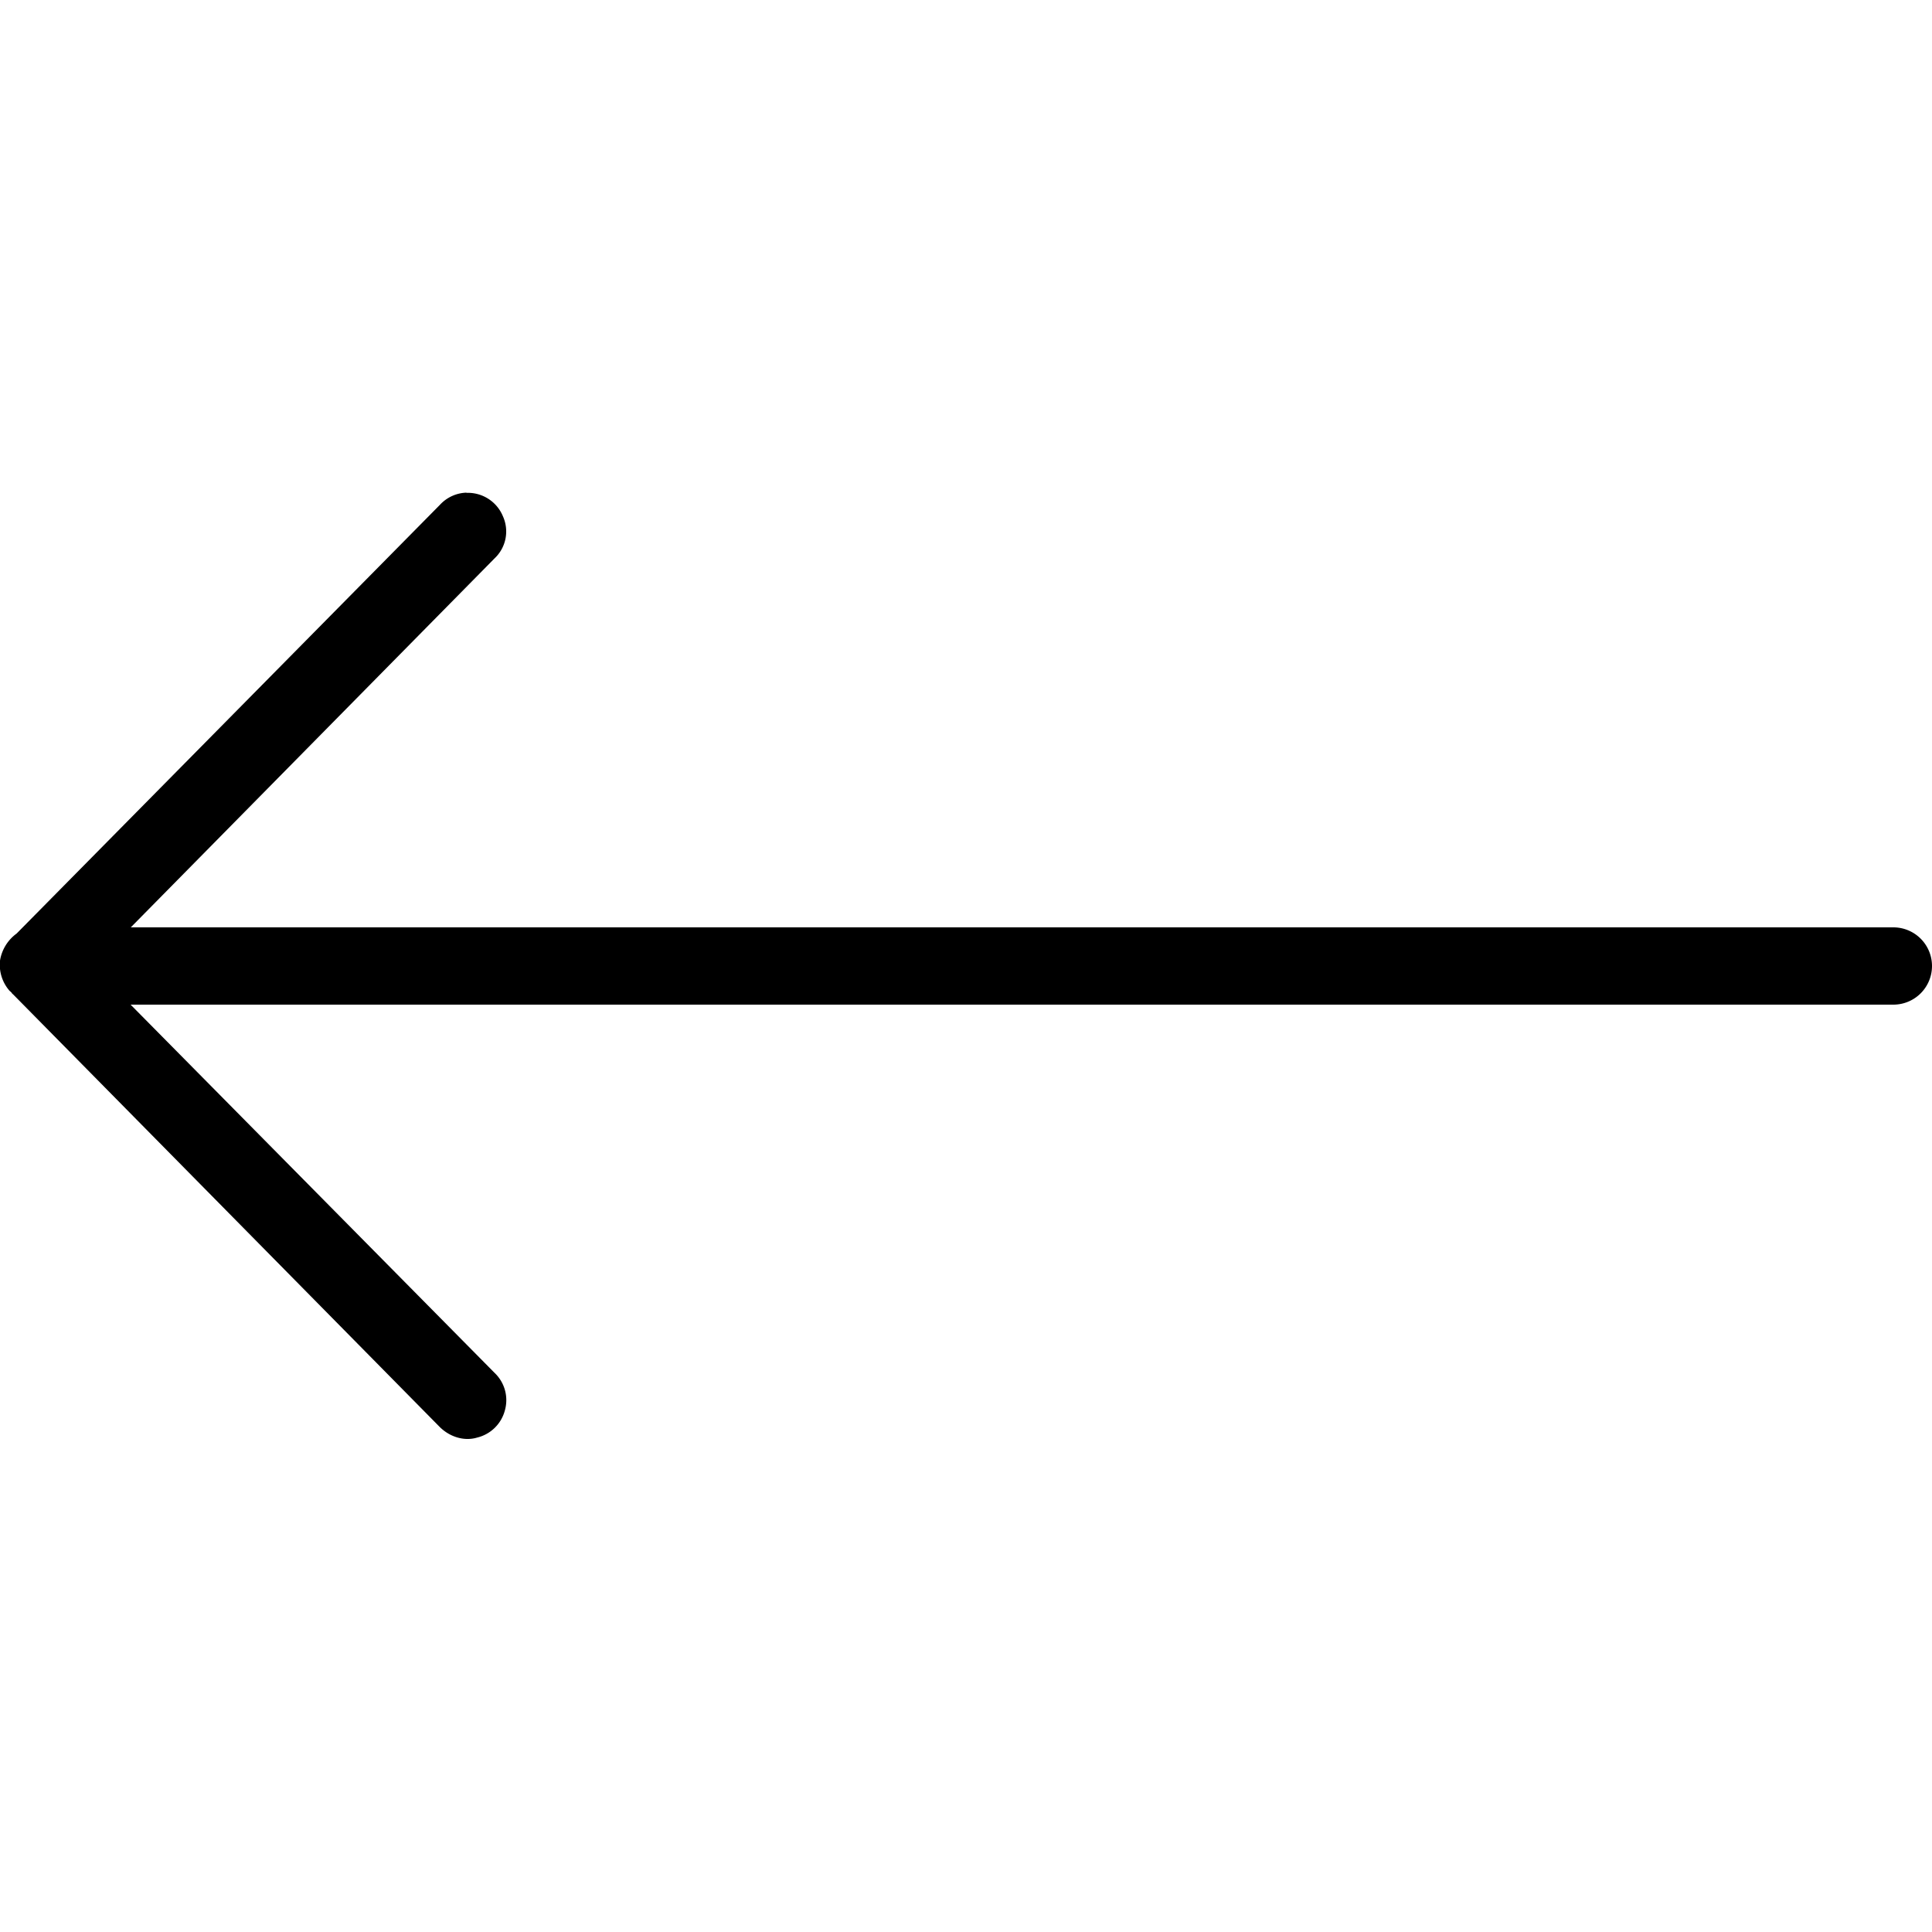 <svg xmlns="http://www.w3.org/2000/svg" viewBox="0 0 10 10" aria-hidden="true"><path d="M2.414 2.55a.195.195 0 0 0-.137.063L.086 4.832a.216.216 0 0 0-.086.14.205.205 0 0 0 .05.157l.005.004.004.004c.004.004.004.008.007.008l2.211 2.242c.051.05.125.074.192.054a.196.196 0 0 0 .144-.14c.02-.07 0-.145-.054-.196L.676 5.2H9.8A.2.2 0 0 0 10 5a.2.2 0 0 0-.2-.2H.677l1.883-1.91a.191.191 0 0 0 .043-.218.196.196 0 0 0-.188-.121Zm0 0"></path></svg>